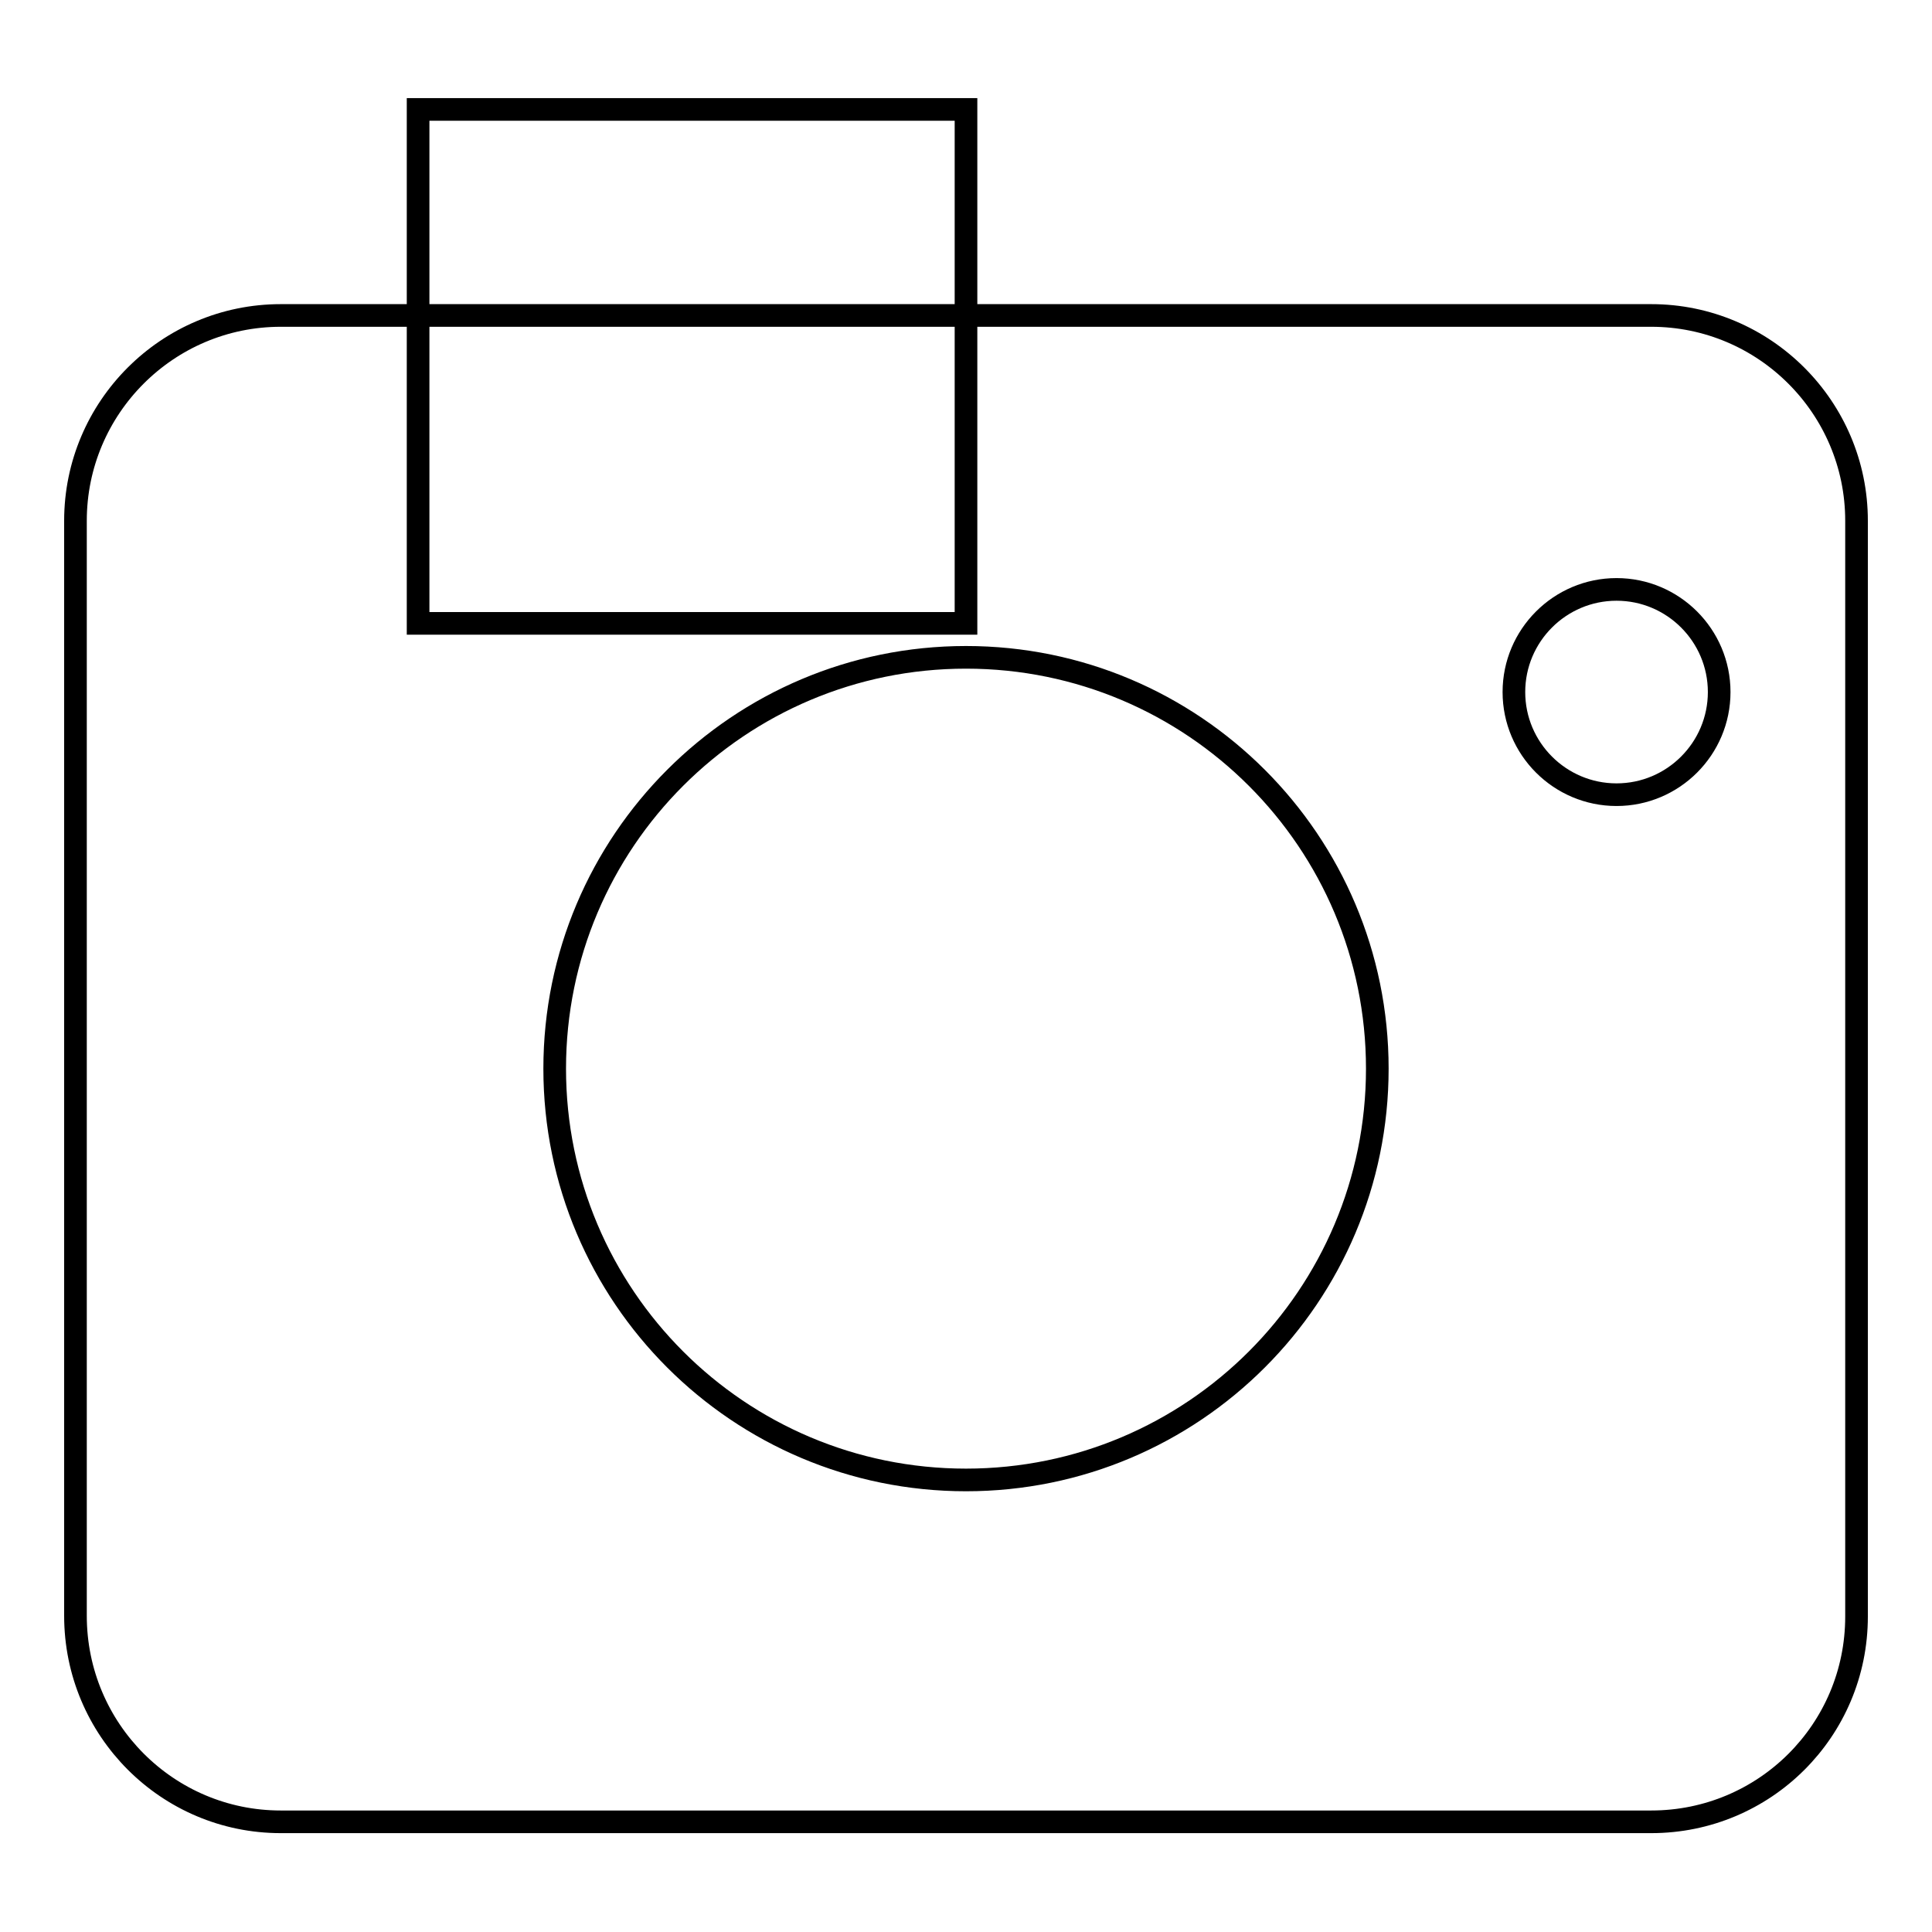 <?xml version="1.0" encoding="utf-8"?>
<!-- Svg Vector Icons : http://www.onlinewebfonts.com/icon -->
<!DOCTYPE svg PUBLIC "-//W3C//DTD SVG 1.1//EN" "http://www.w3.org/Graphics/SVG/1.1/DTD/svg11.dtd">
<svg version="1.1" xmlns="http://www.w3.org/2000/svg" xmlns:xlink="http://www.w3.org/1999/xlink" x="0px" y="0px" viewBox="0 0 256 256" enable-background="new 0 0 256 256" xml:space="preserve">
<g><g><path stroke-width="3" fill-opacity="0" stroke="#000000"  d="M10,69C10,54,22.2,41.8,37.2,41.8h181.6c15,0,27.2,12.2,27.2,27.2v145.2c0,15.1-12.2,27.2-27.2,27.2H37.2c-15,0-27.2-12.2-27.2-27.3V69z M128,196.1c30.1,0,54.5-24.4,54.5-54.5S158.1,87.1,128,87.1s-54.5,24.4-54.5,54.5S97.9,196.1,128,196.1z M214.2,105.3c7.5,0,13.6-6.1,13.6-13.6s-6.1-13.6-13.6-13.6s-13.6,6.1-13.6,13.6C200.6,99.2,206.7,105.3,214.2,105.3z"/><path stroke-width="3" fill-opacity="0" stroke="#000000"  d="M55.4,14.5H128v68.1H55.4V14.5z"/></g></g>
</svg>
